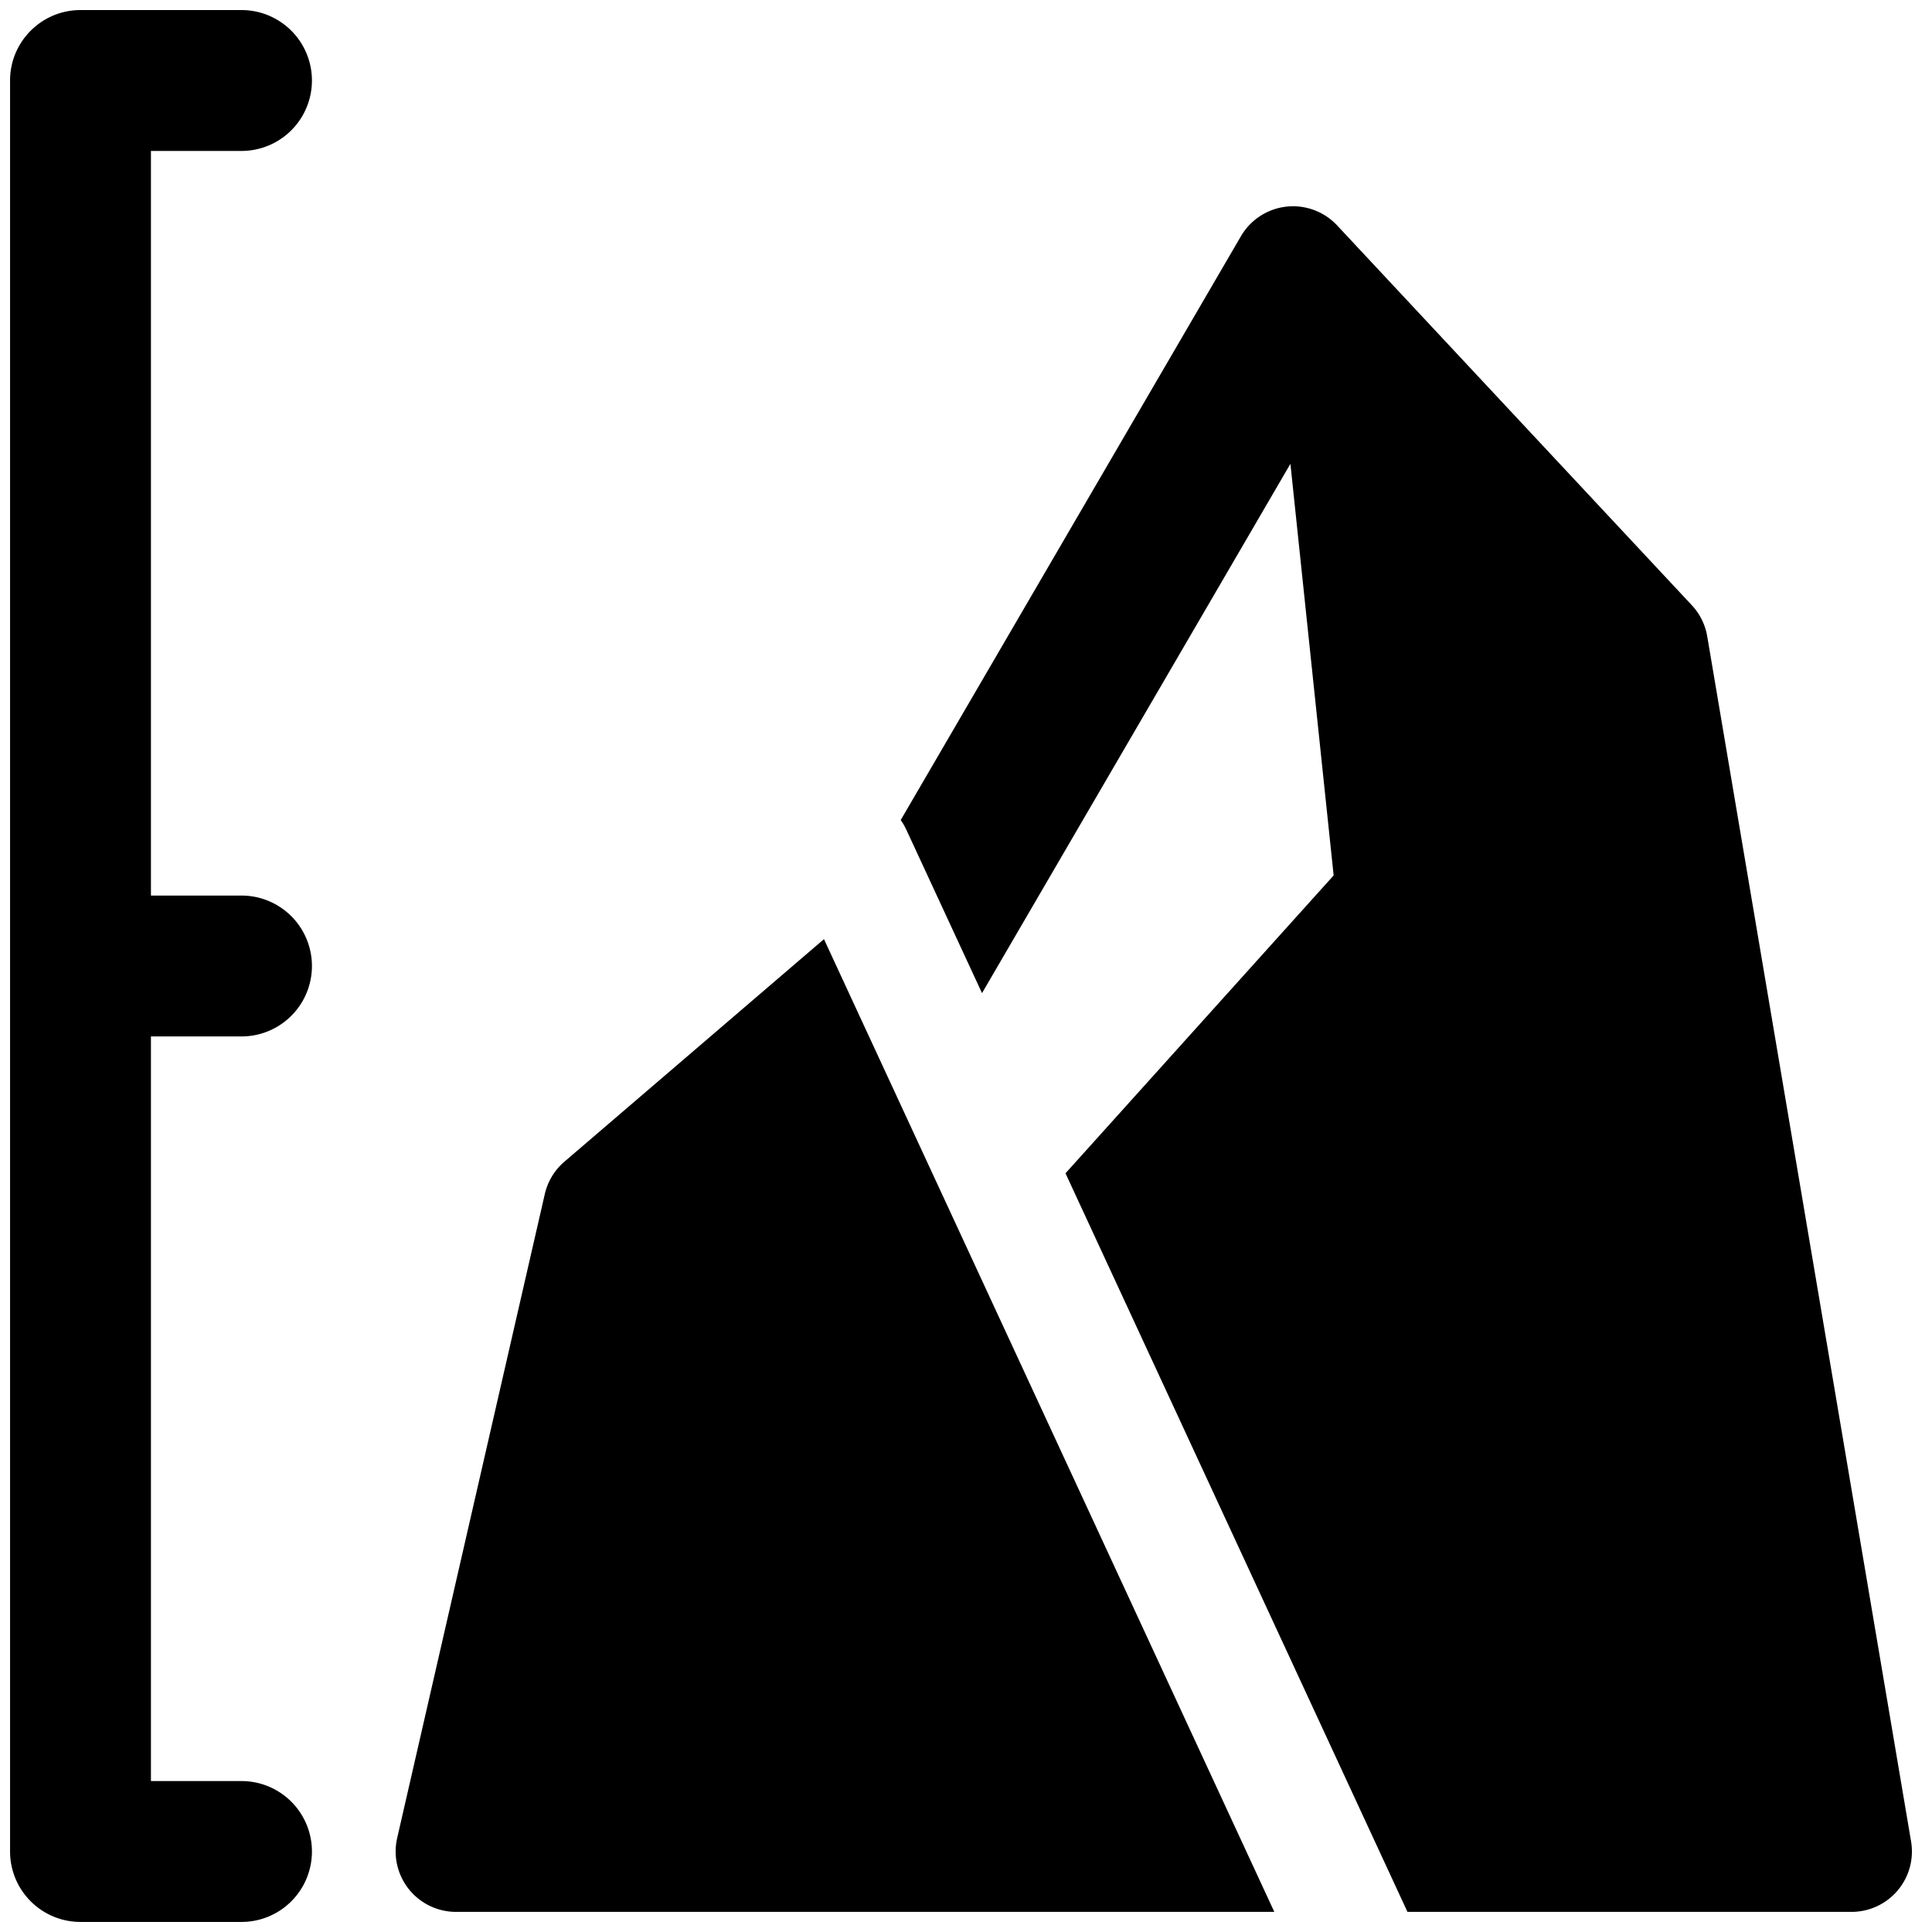 <svg xmlns="http://www.w3.org/2000/svg" fill="none" viewBox="0 0 24 24"><path fill="#000000" fill-rule="evenodd" d="M0.125 1C0.125 0.517 0.517 0.125 1 0.125h2a0.875 0.875 0 1 1 0 1.75H1.875v9.25H3a0.875 0.875 0 0 1 0 1.75H1.875v9.25H3a0.875 0.875 0 0 1 0 1.75H1A0.875 0.875 0 0 1 0.125 23V1Zm15.854 1.567a0.75 0.75 0 0 1 0.632 0.234l4.406 4.718a0.75 0.75 0 0 1 0.191 0.387l2.532 14.969a0.75 0.75 0 0 1 -0.74 0.875l-5.516 0 -4.248 -9.175 3.331 -3.7 -0.537 -5.113 -3.831 6.575 -0.939 -2.027a0.765 0.765 0 0 0 -0.071 -0.123l4.226 -7.252a0.75 0.75 0 0 1 0.564 -0.368Zm-5.743 9.1L15.83 23.75l-10.165 0a0.75 0.75 0 0 1 -0.731 -0.918l1.834 -8a0.75 0.75 0 0 1 0.243 -0.401l3.224 -2.764Z" clip-rule="evenodd" stroke-width="1"></path></svg>